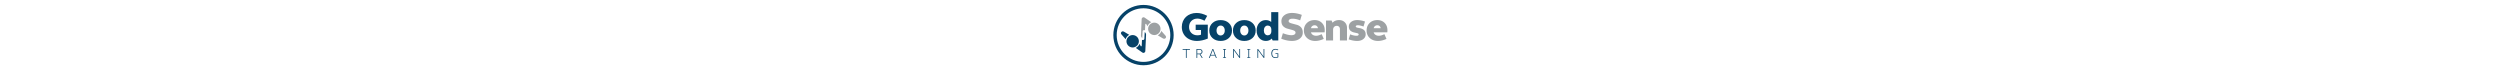 <svg xmlns="http://www.w3.org/2000/svg"  height="50" viewBox="0 0 1775 438" fill-rule="evenodd" stroke-linejoin="round" stroke-miterlimit="1.414" xmlns:v="https://vecta.io/nano"><path d="M136.592 216.683l-31.217-18.691c-5.021-2.892-12.146-5.096-17.317.875-3.966 4.591-5.212 9.279 1.58 17.187l24.625 27.854c1.804-6.129 4.866-11.866 9.162-16.837 3.729-4.317 8.229-7.783 13.167-10.388zm50.258 65.204c6.729-7.779 10.025-17.716 9.271-27.97-.75-10.263-5.446-19.621-13.225-26.342-7.088-6.121-16.129-9.45-25.475-9.371-11.088.083-21.6 4.942-28.833 13.325-6.721 7.796-10.017 17.734-9.28 27.979.75 10.255 5.45 19.613 13.23 26.334a38.44 38.44 0 0 0 25.475 9.366 38.46 38.46 0 0 0 28.837-13.321zm45.771-81.683l-2.108 40.096c-.446 10.542-12.175 8.825-14.792 7.579l-1.667 36.809a3.42 3.42 0 0 1-2.617 3.154c-1.495.35-3.02-.325-3.754-1.65l-7.583-13.509c-1.854 4.929-4.537 9.554-8.087 13.663-4.284 4.95-9.53 8.854-15.342 11.533l39.804 27.758c5.863 3.938 8.908 3.825 12.804 2.146 4.167-1.796 6.992-5.883 7.204-10.425l4.467-99.041c.179-3.955-.329-8.275-2.187-11.63-2.88-5.937-6.142-6.483-6.142-6.483z" fill="#064268" fill-rule="nonzero"/><path d="M321.575 204.654c6.729-7.787 10.017-17.725 9.275-27.979-.754-10.254-5.458-19.613-13.233-26.333-7.075-6.113-16.138-9.45-25.471-9.367-11.079.088-21.6 4.946-28.842 13.321a38.3 38.3 0 0 0-9.271 27.979c.75 10.262 5.459 19.621 13.221 26.333 7.088 6.121 16.138 9.45 25.484 9.375 11.087-.087 21.6-4.945 28.837-13.329zm-48.087-66.333l-39.801-27.767c-5.854-3.937-8.916-3.825-12.804-2.146-4.175 1.804-6.995 5.9-7.204 10.421l-4.462 99.042c-.184 3.958.329 8.279 2.175 11.633 2.866 5.938 6.145 6.484 6.145 6.484l2.105-40.088c.437-10.55 12.166-8.842 14.795-7.596l1.659-36.8a3.41 3.41 0 0 1 2.608-3.158c1.492-.354 3.017.329 3.759 1.654l7.583 13.5c1.858-4.921 4.537-9.554 8.091-13.663 4.301-4.941 9.538-8.837 15.351-11.516zm87.02 81.804l-24.616-27.833c-1.805 6.12-4.867 11.85-9.163 16.816-3.729 4.329-8.233 7.788-13.171 10.392l31.217 18.7c5.021 2.883 12.15 5.096 17.313-.883 3.97-4.584 5.22-9.263-1.58-17.192z" fill-rule="nonzero" fill="#9da1a3"/><path d="M225.079 51.471c-91.942 0-166.746 74.808-166.746 166.75 0 91.954 74.804 166.758 166.746 166.758s166.75-74.804 166.75-166.758c0-91.942-74.808-166.75-166.75-166.75zm0 354.341c-103.433 0-187.579-84.154-187.579-187.591S121.646 30.642 225.079 30.642s187.584 84.146 187.584 187.579-84.15 187.591-187.584 187.591zm238.3-238.191c0-12.613 2.284-24.309 6.846-35.088s10.867-19.979 18.896-27.591 17.75-13.571 29.166-17.884 23.767-6.47 37.055-6.47c21.625 0 43.616 5.941 65.975 17.82l-16.7 30.396c-16.963-8.787-31.559-13.183-43.788-13.183-15.437 0-28.033 4.842-37.783 14.525s-14.625 22.179-14.625 37.475c0 15.546 4.858 28.104 14.566 37.667 9.709 9.558 22.317 14.337 37.842 14.337 7.713 0 15.029-1.262 21.934-3.783v-29.175h-33.2v-33.325H625v86.546c-23.675 9.845-46.242 14.77-67.708 14.77-18.184 0-34.405-3.679-48.671-11.046s-25.375-17.658-33.321-30.879-11.921-28.266-11.921-45.112zm215.959 22.283c0 8.938 2.379 16.284 7.141 22.046 4.759 5.771 10.884 8.65 18.371 8.65s13.65-2.879 18.496-8.65c4.841-5.762 7.262-13.108 7.262-22.046 0-9.096-2.4-16.529-7.204-22.296s-10.987-8.654-18.554-8.654c-7.487 0-13.612 2.892-18.371 8.654s-7.141 13.2-7.141 22.296zm-45.046 0c0-19.058 6.596-34.658 19.779-46.8 13.183-12.133 30.108-18.204 50.779-18.204 20.858 0 37.875 6.046 51.046 18.146 13.166 12.092 19.754 27.717 19.754 46.858 0 19.029-6.588 34.567-19.754 46.646-13.171 12.067-30.188 18.108-51.046 18.108-20.671 0-37.596-6.054-50.779-18.175-13.183-12.108-19.779-27.633-19.779-46.579zm192.212 0c0 8.938 2.383 16.284 7.142 22.046 4.762 5.771 10.887 8.65 18.371 8.65s13.654-2.879 18.496-8.65c4.841-5.762 7.262-13.108 7.262-22.046 0-9.096-2.4-16.529-7.2-22.296s-10.988-8.654-18.558-8.654c-7.484 0-13.609 2.892-18.371 8.654s-7.142 13.2-7.142 22.296zm-45.042 0c0-19.058 6.592-34.658 19.775-46.8 13.184-12.133 30.109-18.204 50.78-18.204 20.858 0 37.875 6.046 51.046 18.146 13.17 12.092 19.758 27.717 19.758 46.858 0 19.029-6.588 34.567-19.758 46.646-13.171 12.067-30.188 18.108-51.046 18.108-20.671 0-37.596-6.054-50.78-18.175-13.183-12.108-19.775-27.633-19.775-46.579zm192.213-.487c0 8.854 2.258 16.096 6.775 21.746s10.354 8.462 17.517 8.462c6.591 0 11.941-2.229 16.05-6.696s6.166-10.15 6.166-17.058v-12.917c0-7.062-2.054-12.825-6.166-17.291s-9.459-6.709-16.05-6.709c-7.163 0-13 2.85-17.517 8.529-4.517 5.688-6.775 12.996-6.775 21.934zm-45.046 0c0-19.004 5.371-34.504 16.113-46.509s24.537-18.008 41.383-18.008c12.775 0 23.883 3.862 33.325 11.596V75.583h44.067v176.021h-35.129l-5.513-11.654c-9.437 9.808-21.692 14.708-36.75 14.708-16.846 0-30.642-6.104-41.383-18.312-10.742-12.2-16.113-27.846-16.113-46.929z" fill-rule="nonzero" fill="#064268"/><path d="M1081.8 240.617l10.254-34.054c21.583 8.22 39.304 12.329 53.154 12.329 7.95 0 14.175-1.425 18.684-4.28 4.499-2.849 6.754-6.854 6.754-11.987 0-2.929-.996-5.488-2.992-7.642-1.987-2.166-4.671-3.937-8.042-5.32-3.375-1.388-7.241-2.68-11.6-3.884l-13.829-3.8-14.65-4.029a58.23 58.23 0 0 1-13.95-5.867c-4.396-2.562-8.279-5.558-11.658-8.979s-6.063-7.812-8.059-13.183-2.987-11.471-2.987-18.309c0-15.137 6.142-27.425 18.446-36.866s28.146-14.158 47.533-14.158c19.296 0 39.579 3.987 60.834 11.962l-10.284 34.058c-17.258-6.837-32.937-10.254-47.021-10.254-7.546 0-13.512 1.342-17.895 4.029s-6.571 6.429-6.571 11.229c0 2.701 1 5.013 3.008 6.934 2 1.929 4.704 3.491 8.1 4.687s7.275 2.375 11.637 3.55l13.805 3.717 14.625 3.929c4.916 1.321 9.562 3.304 13.95 5.95 4.383 2.646 8.258 5.771 11.625 9.358 3.37 3.601 6.046 8.205 8.037 13.83 1.983 5.62 2.984 11.987 2.984 19.091 0 15.463-6.217 27.992-18.634 37.596s-28.487 14.404-48.2 14.404c-21.662 0-44.012-4.679-67.058-14.041zm184.99-65.304h43.213c-.729-5.534-2.967-9.946-6.712-13.242s-8.342-4.946-13.792-4.946c-5.7 0-10.6 1.65-14.713 4.946-4.108 3.296-6.775 7.708-7.996 13.242zm-44.066 14.525c0-19.121 6.225-34.721 18.679-46.809s28.479-18.129 48.096-18.129c18.471 0 33.546 5.842 45.225 17.521s17.516 26.829 17.516 45.466c0 4.555-.241 8.951-.733 13.184h-84.717c1.63 6.55 5.35 11.75 11.171 15.592 5.817 3.85 12.838 5.766 21.059 5.766 10.008 0 21.441-3.35 34.3-10.062l12.941 29.521c-18.312 8.512-35.891 12.77-52.737 12.77-20.913 0-37.942-6.041-51.084-18.125s-19.716-27.65-19.716-46.695zm137.456 61.766V127.829h35.038l5.491 13.45c10.255-10.921 23.763-16.379 40.526-16.379 14.649 0 26.57 4.517 35.766 13.55s13.796 20.667 13.796 34.908v78.246h-44.067v-71.229c0-5.713-1.854-10.425-5.554-14.137s-8.362-5.571-13.979-5.571c-6.754 0-12.267 2.266-16.538 6.791s-6.408 10.425-6.408 17.688v66.458h-44.071zm140.95-6.917l9.279-31.183c14.404 5.959 27.671 8.925 39.796 8.925 4.229 0 7.488-.771 9.767-2.317 2.275-1.554 3.417-3.67 3.417-6.362 0-1.792-.876-3.321-2.625-4.583s-4.071-2.221-6.959-2.88l-9.825-2.254-11.233-2.629c-3.825-.904-7.567-2.312-11.229-4.225s-6.938-4.158-9.825-6.729c-2.892-2.563-5.209-6.046-6.959-10.45s-2.625-9.462-2.625-15.167c0-11.475 4.842-21.004 14.525-28.575s22.096-11.358 37.234-11.358c15.216 0 31.491 2.967 48.825 8.908l-9.275 31.267c-13.834-5.296-25.838-7.95-36.013-7.95-3.825 0-6.812.7-8.971 2.083s-3.233 3.254-3.233 5.625c0 1.95 1.138 3.546 3.417 4.767 2.279 1.229 5.208 2.204 8.787 2.938l11.963 2.32c4.396.821 8.791 2.1 13.187 3.859 4.392 1.746 8.379 3.929 11.963 6.541 3.579 2.605 6.508 6.354 8.787 11.246s3.417 10.646 3.417 17.246c0 11.929-4.921 21.733-14.771 29.4-9.846 7.675-22.542 11.508-38.083 11.508-16.684 0-34.263-3.321-52.738-9.971zm155.72-69.374h43.212c-.733-5.534-2.971-9.946-6.716-13.242s-8.342-4.946-13.792-4.946c-5.696 0-10.6 1.65-14.708 4.946s-6.775 7.708-7.996 13.242zm-44.071 14.525c0-19.121 6.229-34.721 18.679-46.809s28.484-18.129 48.096-18.129c18.471 0 33.55 5.842 45.225 17.521s17.517 26.829 17.517 45.466c0 4.555-.242 8.951-.729 13.184h-84.717c1.625 6.55 5.35 11.75 11.166 15.592 5.821 3.85 12.838 5.766 21.059 5.766 10.008 0 21.442-3.35 34.3-10.062l12.941 29.521c-18.312 8.512-35.887 12.77-52.733 12.77-20.916 0-37.946-6.041-51.087-18.125s-19.717-27.65-19.717-46.695z" fill-rule="nonzero" fill="#9da1a3"/><path d="M513.95 309.183h-20.425v51.05h-4.671v-51.05h-20.421v-4.354h45.517v4.354zm58.983 24.217c8.942 0 13.93-4.433 13.93-12.108 0-7.6-5.146-12.109-14.171-12.109h-13.375V333.4h13.616zm1.342 4.192h-14.958v22.641h-4.746v-55.404h18.121c11.954 0 19.158 6.167 19.158 16.3 0 8.071-4.671 13.85-12.746 15.754l14.092 23.35h-5.463l-13.458-22.641zm70.067 3.483h23.741l-11.791-30.55h-.159l-11.791 30.55zm25.404 4.279h-27.071l-5.858 14.879h-5.067l22.246-55.404h4.592l22.162 55.404h-5.142l-5.862-14.879zm61.591-36.808v47.966h7.288v3.721h-19.313v-3.721h7.28v-47.966h-7.28v-3.717h19.313v3.717h-7.288zm94.446-3.717v55.404h-3.958l-34.037-46.862-.234.083.075 46.779h-4.667v-55.404h3.955l33.962 46.859.234-.084v-46.775h4.67zm56.371 3.717v47.966h7.283v3.721h-19.312v-3.721h7.279v-47.966h-7.279v-3.717h19.312v3.717h-7.283zm94.442-3.717v55.404h-3.959L938.6 313.371l-.237.083.079 46.779h-4.671v-55.404h3.958l33.959 46.859.237-.084v-46.775h4.671zm43.624 27.783c0-17.816 9.5-28.42 25.566-28.42 5.938 0 11.559 1.346 17.571 4.591l-1.741 4.192c-5.621-3.167-10.525-4.346-15.671-4.346-13.296 0-20.738 8.863-20.738 24.054 0 14.967 7.2 23.909 20.421 23.909 4.908 0 9.579-1.188 13.138-3.163V335.85h-12.821v-4.346h17.571v24.538c-4.825 3-10.921 4.825-18.046 4.825-16.067 0-25.25-10.688-25.25-28.255z" fill-rule="nonzero" fill="#064268"/></svg>